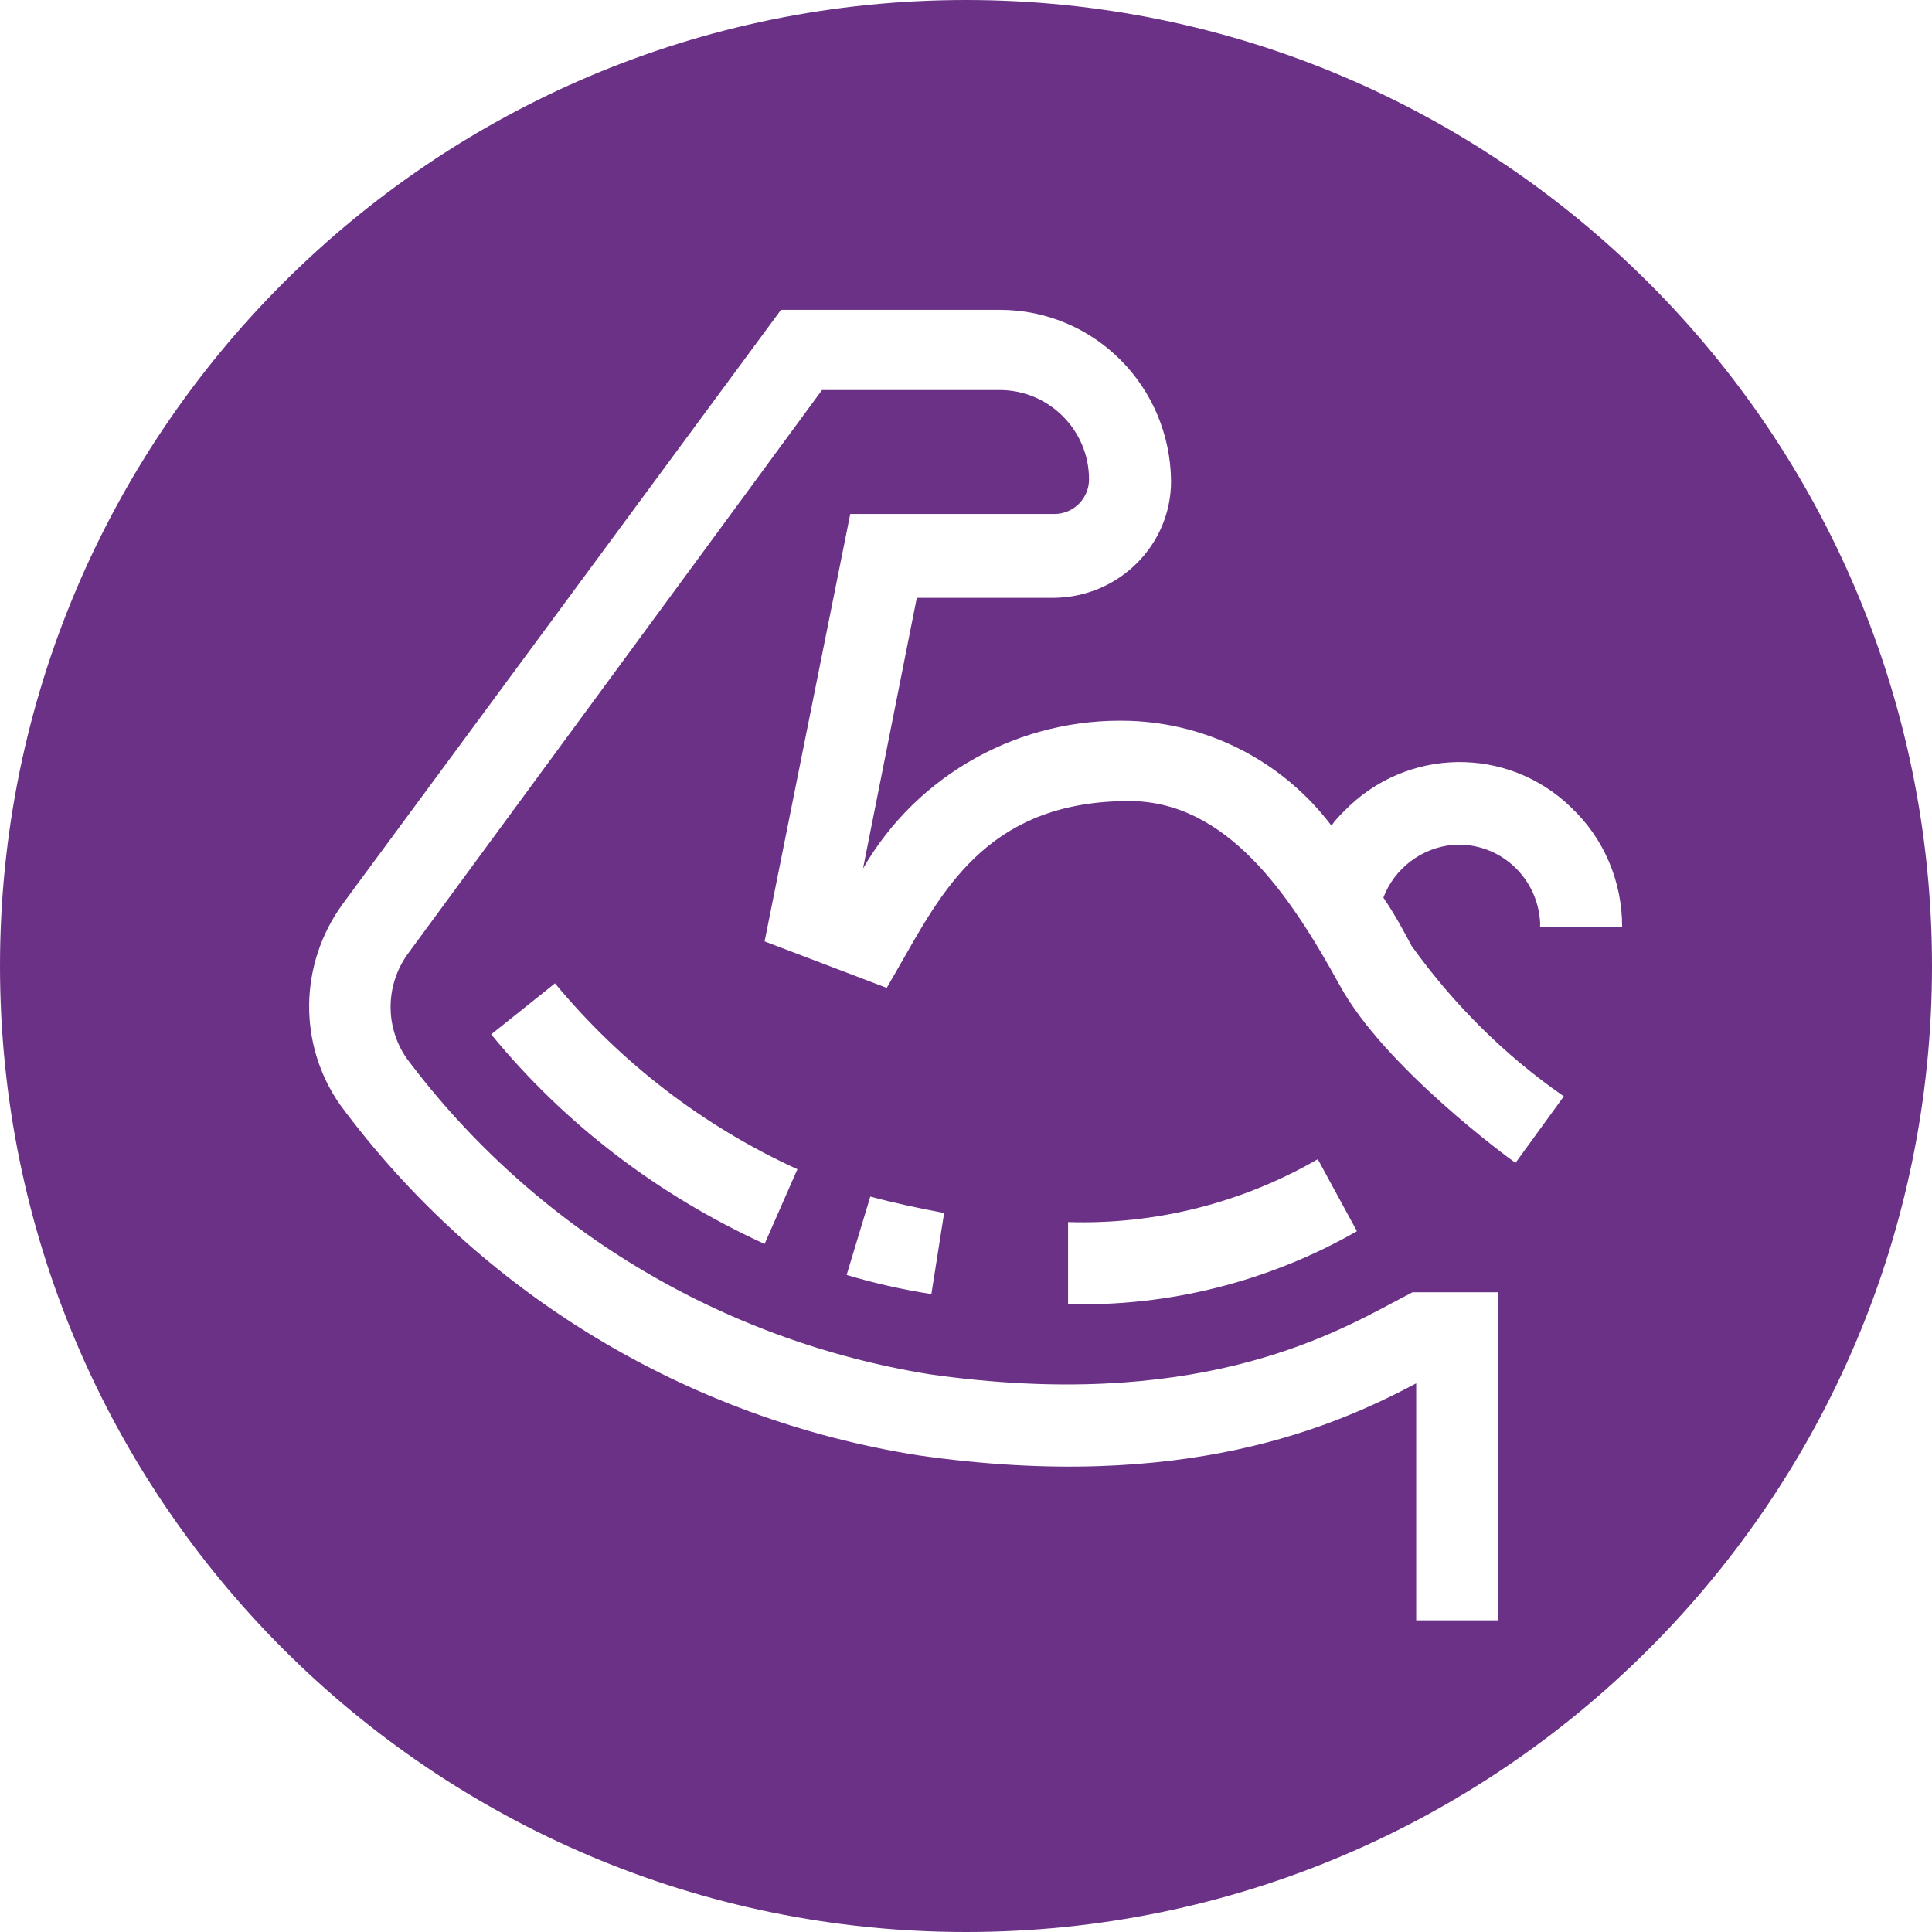 <svg width="90" height="90" viewBox="0 0 90 90" fill="none" xmlns="http://www.w3.org/2000/svg">
<path d="M45 0C20.165 0 0 20.165 0 45C0 69.835 20.165 90 45 90C69.835 90 90 69.835 90 45C90 20.165 69.835 0 45 0ZM65.759 44.066C67.712 46.783 70.09 49.16 72.849 51.071L70.599 54.17C70.344 54 64.486 49.712 62.406 45.892C60.071 41.646 57.142 37.316 52.599 37.316C46.274 37.316 44.066 41.179 42.113 44.618L41.307 46.019L35.618 43.854L39.608 23.943H49.118C50.009 23.943 50.731 23.222 50.731 22.33C50.731 20.038 48.863 18.17 46.571 18.17H38.292L19.019 44.406C17.957 45.849 17.915 47.802 18.934 49.288C24.835 57.184 33.58 62.448 43.302 64.019C55.528 65.759 61.896 62.278 64.995 60.623L65.802 60.198H69.792V75.481H65.972V64.443C62.278 66.396 55.231 69.58 42.792 67.797C32.009 66.099 22.33 60.241 15.835 51.453C13.882 48.651 13.925 44.915 15.962 42.113L36.382 14.434H46.571C50.986 14.434 54.509 18 54.552 22.415C54.552 25.387 52.132 27.807 49.118 27.849H42.708L40.203 40.458C42.75 36.042 47.547 33.41 52.642 33.58C56.335 33.708 59.774 35.491 62.024 38.462C62.193 38.208 62.406 37.995 62.618 37.783C65.505 34.811 70.217 34.726 73.189 37.613C74.717 39.057 75.566 41.052 75.566 43.175H71.745C71.745 43.09 71.745 43.047 71.745 42.962C71.618 40.84 69.835 39.226 67.712 39.354C66.226 39.481 64.953 40.458 64.443 41.816C64.995 42.623 65.42 43.429 65.759 44.066ZM63.212 57.354C59.137 59.689 54.467 60.877 49.755 60.75V56.929C53.83 57.057 57.863 56.038 61.387 54L63.212 57.354ZM43.981 56.505L43.387 60.283C42.028 60.071 40.712 59.774 39.439 59.392L40.542 55.741C41.646 56.038 42.835 56.292 43.981 56.505ZM37.146 54.467L35.618 57.948C30.693 55.698 26.321 52.387 22.882 48.184L25.854 45.807C28.91 49.5 32.774 52.472 37.146 54.467Z" fill="#6B3187"/>
</svg>
